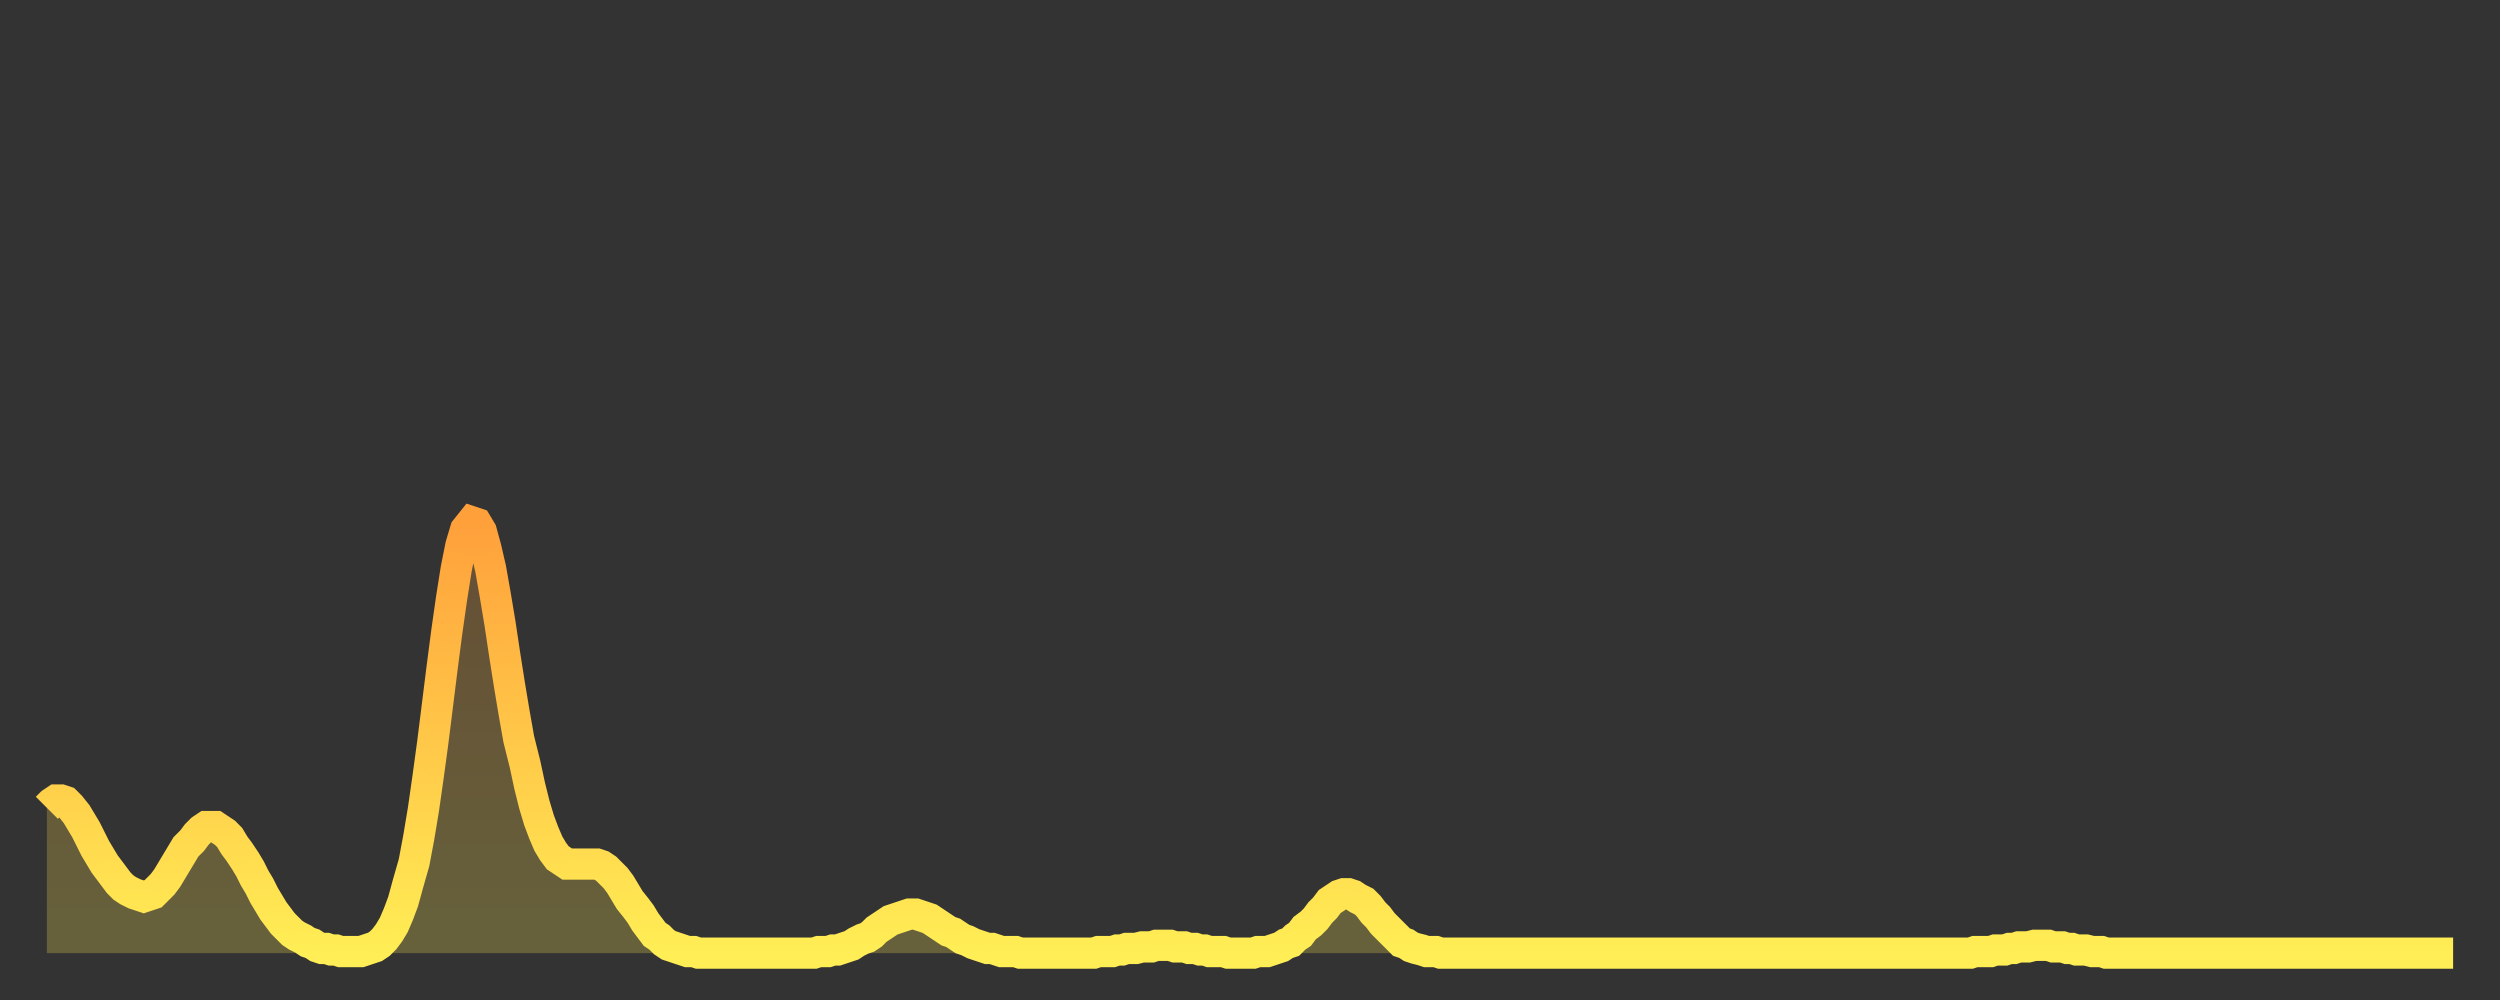 <?xml version="1.0" encoding="utf-8" ?>
<svg baseProfile="full" height="64" version="1.1" width="160" xmlns="http://www.w3.org/2000/svg" xmlns:ev="http://www.w3.org/2001/xml-events" xmlns:xlink="http://www.w3.org/1999/xlink"><rect width="100%" height="100%" fill="#333333" stroke="none"/><defs><linearGradient id="id60" x1="0" x2="0" y1="0" y2="1"><stop offset="0%" stop-color="#ffa03b" /><stop offset="50%" stop-color="#ffc748" /><stop offset="100%" stop-color="#ffee55" /></linearGradient></defs><g transform="translate(3,3)"><g><path d="M 0.0 48.7 0.3 48.4 0.6 48.2 0.9 48.2 1.2 48.3 1.5 48.6 1.9 49.1 2.2 49.6 2.5 50.1 2.8 50.7 3.1 51.3 3.4 51.8 3.7 52.3 4.0 52.7 4.3 53.1 4.6 53.5 4.9 53.8 5.2 54.0 5.6 54.2 5.9 54.3 6.2 54.4 6.5 54.3 6.8 54.2 7.1 53.9 7.4 53.6 7.7 53.2 8.0 52.7 8.3 52.2 8.6 51.7 8.9 51.2 9.3 50.8 9.6 50.4 9.9 50.1 10.2 49.9 10.5 49.9 10.8 49.9 11.1 50.1 11.4 50.3 11.7 50.6 12.0 51.1 12.3 51.5 12.7 52.1 13.0 52.6 13.3 53.2 13.6 53.7 13.9 54.3 14.2 54.8 14.5 55.3 14.8 55.7 15.1 56.1 15.4 56.4 15.7 56.7 16.0 56.9 16.4 57.1 16.7 57.3 17.0 57.4 17.3 57.6 17.6 57.7 17.9 57.7 18.2 57.8 18.5 57.8 18.8 57.9 19.1 57.9 19.4 57.9 19.8 57.9 20.1 57.9 20.4 57.8 20.7 57.7 21.0 57.6 21.3 57.4 21.6 57.1 21.9 56.7 22.2 56.2 22.5 55.5 22.8 54.7 23.1 53.6 23.5 52.2 23.8 50.6 24.1 48.8 24.4 46.7 24.7 44.5 25.0 42.1 25.3 39.7 25.6 37.4 25.9 35.3 26.2 33.4 26.5 31.9 26.8 30.9 27.2 30.4 27.5 30.5 27.8 31.0 28.1 32.1 28.4 33.4 28.7 35.1 29.0 36.9 29.3 38.9 29.6 40.8 29.9 42.6 30.2 44.3 30.6 45.9 30.9 47.3 31.2 48.5 31.5 49.5 31.8 50.3 32.1 51.0 32.4 51.5 32.7 51.9 33.0 52.1 33.3 52.3 33.6 52.3 33.9 52.3 34.3 52.3 34.6 52.3 34.9 52.3 35.2 52.3 35.5 52.4 35.8 52.6 36.1 52.9 36.4 53.2 36.7 53.6 37.0 54.1 37.3 54.6 37.7 55.1 38.0 55.5 38.3 56.0 38.6 56.4 38.9 56.8 39.2 57.0 39.5 57.3 39.8 57.5 40.1 57.6 40.4 57.7 40.7 57.8 41.0 57.9 41.4 57.9 41.7 58.0 42.0 58.0 42.3 58.0 42.6 58.0 42.9 58.0 43.2 58.0 43.5 58.0 43.8 58.0 44.1 58.0 44.4 58.0 44.7 58.0 45.1 58.0 45.4 58.0 45.7 58.0 46.0 58.0 46.3 58.0 46.6 58.0 46.9 58.0 47.2 58.0 47.5 58.0 47.8 58.0 48.1 58.0 48.5 58.0 48.8 58.0 49.1 58.0 49.4 57.9 49.7 57.9 50.0 57.9 50.3 57.8 50.6 57.8 50.9 57.7 51.2 57.6 51.5 57.5 51.8 57.3 52.2 57.1 52.5 57.0 52.8 56.8 53.1 56.5 53.4 56.3 53.7 56.1 54.0 55.9 54.3 55.8 54.6 55.7 54.9 55.6 55.2 55.5 55.6 55.5 55.9 55.6 56.2 55.7 56.5 55.8 56.8 56.0 57.1 56.2 57.4 56.4 57.7 56.6 58.0 56.7 58.3 56.9 58.6 57.1 58.9 57.2 59.3 57.4 59.6 57.5 59.9 57.6 60.2 57.7 60.5 57.7 60.8 57.8 61.1 57.9 61.4 57.9 61.7 57.9 62.0 57.9 62.3 58.0 62.6 58.0 63.0 58.0 63.3 58.0 63.6 58.0 63.9 58.0 64.2 58.0 64.5 58.0 64.8 58.0 65.1 58.0 65.4 58.0 65.7 58.0 66.0 58.0 66.4 58.0 66.7 58.0 67.0 58.0 67.3 57.9 67.6 57.9 67.9 57.9 68.2 57.9 68.5 57.8 68.8 57.8 69.1 57.7 69.4 57.7 69.7 57.7 70.1 57.6 70.4 57.6 70.7 57.6 71.0 57.5 71.3 57.5 71.6 57.5 71.9 57.5 72.2 57.6 72.5 57.6 72.8 57.6 73.1 57.7 73.5 57.7 73.8 57.8 74.1 57.8 74.4 57.9 74.7 57.9 75.0 57.9 75.3 57.9 75.6 58.0 75.9 58.0 76.2 58.0 76.5 58.0 76.8 58.0 77.2 58.0 77.5 57.9 77.8 57.9 78.1 57.9 78.4 57.8 78.7 57.7 79.0 57.6 79.3 57.4 79.6 57.3 79.9 57.0 80.2 56.8 80.5 56.4 80.9 56.1 81.2 55.8 81.5 55.4 81.8 55.1 82.1 54.7 82.4 54.5 82.7 54.3 83.0 54.2 83.3 54.2 83.6 54.3 83.9 54.5 84.3 54.7 84.6 55.0 84.9 55.4 85.2 55.7 85.5 56.1 85.8 56.4 86.1 56.7 86.4 57.0 86.7 57.3 87.0 57.4 87.3 57.6 87.6 57.7 88.0 57.8 88.3 57.9 88.6 57.9 88.9 57.9 89.2 58.0 89.5 58.0 89.8 58.0 90.1 58.0 90.4 58.0 90.7 58.0 91.0 58.0 91.4 58.0 91.7 58.0 92.0 58.0 92.3 58.0 92.6 58.0 92.9 58.0 93.2 58.0 93.5 58.0 93.8 58.0 94.1 58.0 94.4 58.0 94.7 58.0 95.1 58.0 95.4 58.0 95.7 58.0 96.0 58.0 96.3 58.0 96.6 58.0 96.9 58.0 97.2 58.0 97.5 58.0 97.8 58.0 98.1 58.0 98.4 58.0 98.8 58.0 99.1 58.0 99.4 58.0 99.7 58.0 100.0 58.0 100.3 58.0 100.6 58.0 100.9 58.0 101.2 58.0 101.5 58.0 101.8 58.0 102.2 58.0 102.5 58.0 102.8 58.0 103.1 58.0 103.4 58.0 103.7 58.0 104.0 58.0 104.3 58.0 104.6 58.0 104.9 58.0 105.2 58.0 105.5 58.0 105.9 58.0 106.2 58.0 106.5 58.0 106.8 58.0 107.1 58.0 107.4 58.0 107.7 58.0 108.0 58.0 108.3 58.0 108.6 58.0 108.9 58.0 109.3 58.0 109.6 58.0 109.9 58.0 110.2 58.0 110.5 58.0 110.8 58.0 111.1 58.0 111.4 58.0 111.7 58.0 112.0 58.0 112.3 58.0 112.6 58.0 113.0 58.0 113.3 58.0 113.6 58.0 113.9 58.0 114.2 58.0 114.5 58.0 114.8 58.0 115.1 58.0 115.4 58.0 115.7 58.0 116.0 58.0 116.3 58.0 116.7 58.0 117.0 58.0 117.3 58.0 117.6 58.0 117.9 58.0 118.2 58.0 118.5 58.0 118.8 58.0 119.1 58.0 119.4 58.0 119.7 58.0 120.1 58.0 120.4 58.0 120.7 58.0 121.0 58.0 121.3 58.0 121.6 58.0 121.9 58.0 122.2 58.0 122.5 58.0 122.8 58.0 123.1 58.0 123.4 57.9 123.8 57.9 124.1 57.9 124.4 57.9 124.7 57.8 125.0 57.8 125.3 57.8 125.6 57.7 125.9 57.7 126.2 57.6 126.5 57.6 126.8 57.6 127.2 57.5 127.5 57.5 127.8 57.5 128.1 57.5 128.4 57.6 128.7 57.6 129.0 57.6 129.3 57.7 129.6 57.7 129.9 57.8 130.2 57.8 130.5 57.8 130.9 57.9 131.2 57.9 131.5 57.9 131.8 58.0 132.1 58.0 132.4 58.0 132.7 58.0 133.0 58.0 133.3 58.0 133.6 58.0 133.9 58.0 134.2 58.0 134.6 58.0 134.9 58.0 135.2 58.0 135.5 58.0 135.8 58.0 136.1 58.0 136.4 58.0 136.7 58.0 137.0 58.0 137.3 58.0 137.6 58.0 138.0 58.0 138.3 58.0 138.6 58.0 138.9 58.0 139.2 58.0 139.5 58.0 139.8 58.0 140.1 58.0 140.4 58.0 140.7 58.0 141.0 58.0 141.3 58.0 141.7 58.0 142.0 58.0 142.3 58.0 142.6 58.0 142.9 58.0 143.2 58.0 143.5 58.0 143.8 58.0 144.1 58.0 144.4 58.0 144.7 58.0 145.1 58.0 145.4 58.0 145.7 58.0 146.0 58.0 146.3 58.0 146.6 58.0 146.9 58.0 147.2 58.0 147.5 58.0 147.8 58.0 148.1 58.0 148.4 58.0 148.8 58.0 149.1 58.0 149.4 58.0 149.7 58.0 150.0 58.0 150.3 58.0 150.6 58.0 150.9 58.0 151.2 58.0 151.5 58.0 151.8 58.0 152.1 58.0 152.5 58.0 152.8 58.0 153.1 58.0 153.4 58.0 153.7 58.0 154.0 58.0" fill="none" id="graph-curve" opacity="1" stroke="url(#id60)" stroke-width="2" /><path d="M 0 58 L 0.0 48.7 0.3 48.4 0.6 48.2 0.9 48.2 1.2 48.3 1.5 48.6 1.9 49.1 2.2 49.6 2.5 50.1 2.8 50.7 3.1 51.3 3.4 51.8 3.7 52.3 4.0 52.7 4.3 53.1 4.6 53.5 4.9 53.8 5.2 54.0 5.6 54.2 5.9 54.3 6.2 54.4 6.5 54.3 6.8 54.2 7.1 53.9 7.4 53.6 7.7 53.2 8.0 52.7 8.3 52.2 8.6 51.7 8.9 51.2 9.3 50.8 9.6 50.4 9.9 50.1 10.2 49.9 10.5 49.9 10.8 49.9 11.1 50.1 11.4 50.3 11.7 50.6 12.0 51.1 12.3 51.5 12.7 52.1 13.0 52.6 13.3 53.2 13.6 53.7 13.9 54.3 14.2 54.8 14.5 55.3 14.8 55.7 15.1 56.1 15.4 56.4 15.7 56.7 16.0 56.9 16.4 57.1 16.7 57.3 17.0 57.4 17.3 57.6 17.6 57.7 17.9 57.7 18.2 57.8 18.5 57.8 18.8 57.9 19.1 57.9 19.4 57.9 19.8 57.9 20.1 57.9 20.4 57.8 20.7 57.7 21.0 57.6 21.3 57.4 21.6 57.1 21.9 56.7 22.2 56.2 22.5 55.5 22.8 54.7 23.1 53.6 23.5 52.2 23.8 50.6 24.1 48.8 24.4 46.7 24.7 44.5 25.0 42.1 25.3 39.7 25.6 37.4 25.9 35.3 26.2 33.4 26.5 31.9 26.8 30.9 27.2 30.4 27.5 30.5 27.8 31.0 28.1 32.1 28.4 33.4 28.7 35.1 29.0 36.9 29.3 38.9 29.6 40.8 29.9 42.6 30.2 44.3 30.6 45.9 30.9 47.3 31.2 48.5 31.5 49.5 31.8 50.3 32.1 51.0 32.4 51.5 32.7 51.9 33.0 52.1 33.3 52.3 33.6 52.3 33.9 52.3 34.3 52.3 34.6 52.3 34.9 52.3 35.2 52.3 35.5 52.4 35.8 52.6 36.1 52.9 36.4 53.2 36.7 53.6 37.0 54.1 37.3 54.6 37.7 55.1 38.0 55.5 38.3 56.0 38.6 56.4 38.9 56.8 39.2 57.0 39.5 57.3 39.8 57.5 40.1 57.6 40.4 57.7 40.7 57.8 41.0 57.9 41.4 57.9 41.7 58.0 42.0 58.0 42.3 58.0 42.6 58.0 42.9 58.0 43.2 58.0 43.5 58.0 43.8 58.0 44.1 58.0 44.4 58.0 44.7 58.0 45.1 58.0 45.4 58.0 45.7 58.0 46.0 58.0 46.3 58.0 46.6 58.0 46.9 58.0 47.2 58.0 47.5 58.0 47.8 58.0 48.1 58.0 48.5 58.0 48.8 58.0 49.1 58.0 49.4 57.9 49.7 57.9 50.0 57.9 50.3 57.8 50.6 57.8 50.9 57.7 51.2 57.6 51.5 57.5 51.8 57.3 52.2 57.1 52.5 57.0 52.8 56.8 53.1 56.5 53.4 56.3 53.7 56.1 54.0 55.9 54.3 55.8 54.6 55.7 54.9 55.6 55.2 55.5 55.6 55.5 55.9 55.6 56.2 55.7 56.5 55.8 56.8 56.0 57.1 56.2 57.4 56.4 57.7 56.6 58.0 56.7 58.3 56.9 58.6 57.1 58.9 57.2 59.3 57.4 59.6 57.5 59.9 57.6 60.2 57.7 60.5 57.7 60.8 57.8 61.1 57.9 61.4 57.9 61.7 57.9 62.0 57.9 62.3 58.0 62.6 58.0 63.0 58.0 63.3 58.0 63.6 58.0 63.9 58.0 64.2 58.0 64.5 58.0 64.8 58.0 65.1 58.0 65.4 58.0 65.7 58.0 66.0 58.0 66.4 58.0 66.7 58.0 67.0 58.0 67.3 57.9 67.6 57.9 67.9 57.9 68.2 57.9 68.5 57.8 68.8 57.8 69.1 57.7 69.4 57.7 69.7 57.7 70.1 57.6 70.4 57.6 70.7 57.6 71.0 57.5 71.3 57.5 71.6 57.5 71.9 57.5 72.2 57.6 72.5 57.6 72.8 57.6 73.1 57.7 73.5 57.7 73.8 57.8 74.1 57.8 74.4 57.9 74.7 57.9 75.0 57.9 75.3 57.9 75.6 58.0 75.9 58.0 76.2 58.0 76.5 58.0 76.8 58.0 77.2 58.0 77.5 57.9 77.8 57.9 78.1 57.9 78.4 57.8 78.7 57.7 79.0 57.6 79.3 57.4 79.6 57.3 79.9 57.0 80.2 56.8 80.5 56.4 80.9 56.1 81.2 55.8 81.5 55.4 81.8 55.1 82.1 54.7 82.4 54.5 82.7 54.3 83.0 54.2 83.3 54.2 83.6 54.3 83.9 54.5 84.3 54.7 84.6 55.0 84.9 55.4 85.2 55.7 85.5 56.1 85.8 56.4 86.1 56.7 86.4 57.0 86.7 57.3 87.0 57.4 87.3 57.6 87.6 57.7 88.0 57.8 88.3 57.9 88.6 57.9 88.9 57.9 89.2 58.0 89.5 58.0 89.8 58.0 90.1 58.0 90.4 58.0 90.7 58.0 91.0 58.0 91.4 58.0 91.7 58.0 92.0 58.0 92.3 58.0 92.6 58.0 92.9 58.0 93.2 58.0 93.5 58.0 93.8 58.0 94.1 58.0 94.4 58.0 94.7 58.0 95.1 58.0 95.4 58.0 95.7 58.0 96.0 58.0 96.3 58.0 96.6 58.0 96.9 58.0 97.2 58.0 97.5 58.0 97.8 58.0 98.1 58.0 98.4 58.0 98.8 58.0 99.1 58.0 99.4 58.0 99.7 58.0 100.0 58.0 100.3 58.0 100.6 58.0 100.9 58.0 101.2 58.0 101.5 58.0 101.8 58.0 102.2 58.0 102.5 58.0 102.8 58.0 103.1 58.0 103.4 58.0 103.7 58.0 104.0 58.0 104.3 58.0 104.6 58.0 104.9 58.0 105.2 58.0 105.5 58.0 105.9 58.0 106.2 58.0 106.5 58.0 106.8 58.0 107.1 58.0 107.4 58.0 107.7 58.0 108.0 58.0 108.3 58.0 108.6 58.0 108.9 58.0 109.3 58.0 109.6 58.0 109.9 58.0 110.2 58.0 110.5 58.0 110.8 58.0 111.1 58.0 111.4 58.0 111.7 58.0 112.0 58.0 112.3 58.0 112.6 58.0 113.0 58.0 113.3 58.0 113.6 58.0 113.9 58.0 114.2 58.0 114.5 58.0 114.8 58.0 115.1 58.0 115.4 58.0 115.7 58.0 116.0 58.0 116.3 58.0 116.7 58.0 117.0 58.0 117.3 58.0 117.6 58.0 117.9 58.0 118.2 58.0 118.5 58.0 118.8 58.0 119.1 58.0 119.4 58.0 119.7 58.0 120.1 58.0 120.4 58.0 120.7 58.0 121.0 58.0 121.3 58.0 121.6 58.0 121.9 58.0 122.2 58.0 122.5 58.0 122.8 58.0 123.1 58.0 123.4 57.9 123.8 57.9 124.1 57.9 124.4 57.9 124.7 57.8 125.0 57.8 125.3 57.8 125.6 57.7 125.9 57.7 126.2 57.6 126.5 57.6 126.8 57.6 127.2 57.5 127.5 57.5 127.8 57.5 128.1 57.5 128.4 57.6 128.7 57.6 129.0 57.6 129.3 57.7 129.6 57.7 129.9 57.8 130.2 57.8 130.5 57.8 130.9 57.9 131.2 57.9 131.5 57.9 131.8 58.0 132.1 58.0 132.4 58.0 132.7 58.0 133.0 58.0 133.3 58.0 133.6 58.0 133.9 58.0 134.2 58.0 134.6 58.0 134.9 58.0 135.2 58.0 135.5 58.0 135.8 58.0 136.1 58.0 136.4 58.0 136.7 58.0 137.0 58.0 137.3 58.0 137.6 58.0 138.0 58.0 138.3 58.0 138.6 58.0 138.9 58.0 139.2 58.0 139.5 58.0 139.8 58.0 140.1 58.0 140.4 58.0 140.7 58.0 141.0 58.0 141.3 58.0 141.7 58.0 142.0 58.0 142.3 58.0 142.6 58.0 142.9 58.0 143.2 58.0 143.5 58.0 143.8 58.0 144.1 58.0 144.4 58.0 144.7 58.0 145.1 58.0 145.4 58.0 145.7 58.0 146.0 58.0 146.3 58.0 146.6 58.0 146.9 58.0 147.2 58.0 147.5 58.0 147.8 58.0 148.1 58.0 148.4 58.0 148.8 58.0 149.1 58.0 149.4 58.0 149.7 58.0 150.0 58.0 150.3 58.0 150.6 58.0 150.9 58.0 151.2 58.0 151.5 58.0 151.8 58.0 152.1 58.0 152.5 58.0 152.8 58.0 153.1 58.0 153.4 58.0 153.7 58.0 154.0 58.0 154 58" fill="url(#id60)" fill-opacity=".25" id="graph-shadow" /></g></g></svg>